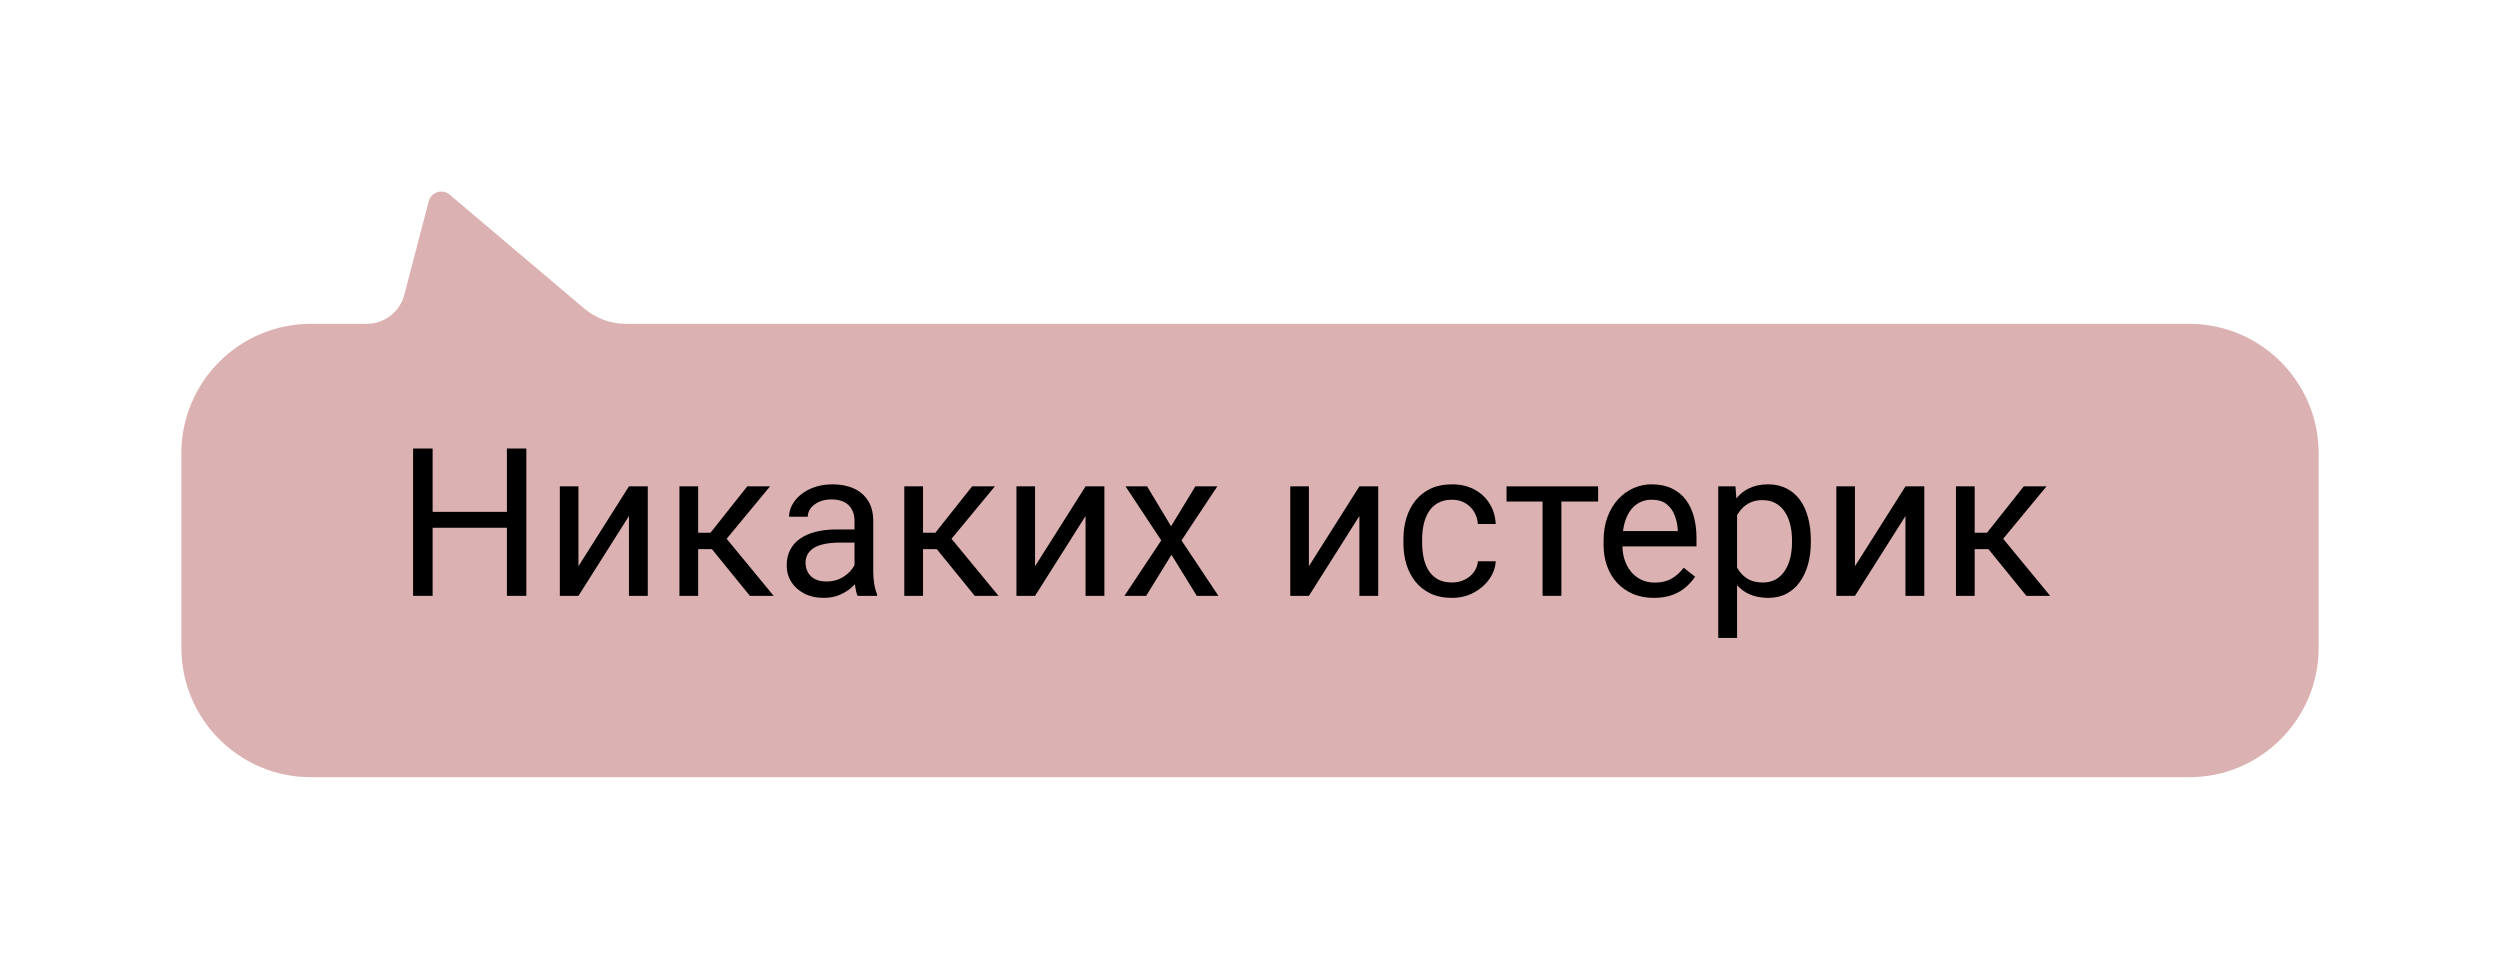 <?xml version="1.0" encoding="UTF-8"?> <svg xmlns="http://www.w3.org/2000/svg" width="193" height="74" viewBox="0 0 193 74" fill="none"> <g filter="url(#filter0_d_148_28)"> <path d="M12 33C12 27.477 16.477 23 22 23H26.308C27.673 23 28.866 22.079 29.211 20.759L31.099 13.536C31.285 12.824 32.15 12.55 32.712 13.025L43.102 21.817C44.005 22.581 45.149 23 46.331 23H94.5H167C172.523 23 177 27.477 177 33V48C177 53.523 172.523 58 167 58H22C16.477 58 12 53.523 12 48V33Z" fill="#DCB1B1"></path> </g> <path d="M39.32 39.516V40.742H33.164V39.516H39.32ZM33.398 34.625V46H31.891V34.625H33.398ZM40.633 34.625V46H39.133V34.625H40.633Z" fill="black"></path> <path d="M44.656 43.711L48.555 37.547H50.008V46H48.555V39.836L44.656 46H43.219V37.547H44.656V43.711Z" fill="black"></path> <path d="M53.898 37.547V46H52.453V37.547H53.898ZM59.445 37.547L55.438 42.391H53.414L53.195 41.125H54.852L57.688 37.547H59.445ZM57.891 46L54.781 42.172L55.711 41.125L59.727 46H57.891Z" fill="black"></path> <path d="M65.969 44.555V40.203C65.969 39.87 65.901 39.581 65.766 39.336C65.635 39.086 65.438 38.893 65.172 38.758C64.906 38.622 64.578 38.555 64.188 38.555C63.823 38.555 63.503 38.617 63.227 38.742C62.956 38.867 62.742 39.031 62.586 39.234C62.435 39.438 62.359 39.656 62.359 39.891H60.914C60.914 39.589 60.992 39.289 61.148 38.992C61.305 38.695 61.529 38.427 61.82 38.188C62.117 37.943 62.471 37.75 62.883 37.609C63.3 37.464 63.763 37.391 64.273 37.391C64.888 37.391 65.43 37.495 65.898 37.703C66.372 37.911 66.742 38.227 67.008 38.648C67.279 39.065 67.414 39.589 67.414 40.219V44.156C67.414 44.438 67.438 44.737 67.484 45.055C67.537 45.372 67.612 45.646 67.711 45.875V46H66.203C66.13 45.833 66.073 45.612 66.031 45.336C65.99 45.055 65.969 44.794 65.969 44.555ZM66.219 40.875L66.234 41.891H64.773C64.362 41.891 63.995 41.925 63.672 41.992C63.349 42.055 63.078 42.151 62.859 42.281C62.641 42.411 62.474 42.575 62.359 42.773C62.245 42.966 62.188 43.193 62.188 43.453C62.188 43.719 62.247 43.961 62.367 44.18C62.487 44.398 62.667 44.573 62.906 44.703C63.151 44.828 63.45 44.891 63.805 44.891C64.247 44.891 64.638 44.797 64.977 44.609C65.315 44.422 65.583 44.193 65.781 43.922C65.984 43.651 66.094 43.388 66.109 43.133L66.727 43.828C66.69 44.047 66.591 44.289 66.43 44.555C66.268 44.82 66.052 45.075 65.781 45.32C65.516 45.56 65.198 45.76 64.828 45.922C64.463 46.078 64.052 46.156 63.594 46.156C63.021 46.156 62.518 46.044 62.086 45.82C61.659 45.596 61.325 45.297 61.086 44.922C60.852 44.542 60.734 44.117 60.734 43.648C60.734 43.195 60.823 42.797 61 42.453C61.177 42.104 61.432 41.815 61.766 41.586C62.099 41.352 62.5 41.175 62.969 41.055C63.438 40.935 63.961 40.875 64.539 40.875H66.219Z" fill="black"></path> <path d="M71.258 37.547V46H69.812V37.547H71.258ZM76.805 37.547L72.797 42.391H70.773L70.555 41.125H72.211L75.047 37.547H76.805ZM75.25 46L72.141 42.172L73.07 41.125L77.086 46H75.25Z" fill="black"></path> <path d="M79.906 43.711L83.805 37.547H85.258V46H83.805V39.836L79.906 46H78.469V37.547H79.906V43.711Z" fill="black"></path> <path d="M88.555 37.547L90.406 40.625L92.281 37.547H93.977L91.211 41.719L94.062 46H92.391L90.438 42.828L88.484 46H86.805L89.648 41.719L86.891 37.547H88.555Z" fill="black"></path> <path d="M101.047 43.711L104.945 37.547H106.398V46H104.945V39.836L101.047 46H99.609V37.547H101.047V43.711Z" fill="black"></path> <path d="M112.102 44.969C112.445 44.969 112.763 44.898 113.055 44.758C113.346 44.617 113.586 44.425 113.773 44.18C113.961 43.93 114.068 43.646 114.094 43.328H115.469C115.443 43.828 115.273 44.294 114.961 44.727C114.654 45.154 114.25 45.5 113.75 45.766C113.25 46.026 112.701 46.156 112.102 46.156C111.466 46.156 110.911 46.044 110.438 45.82C109.969 45.596 109.578 45.289 109.266 44.898C108.958 44.508 108.727 44.06 108.57 43.555C108.419 43.044 108.344 42.505 108.344 41.938V41.609C108.344 41.042 108.419 40.505 108.57 40C108.727 39.49 108.958 39.039 109.266 38.648C109.578 38.258 109.969 37.95 110.438 37.727C110.911 37.503 111.466 37.391 112.102 37.391C112.763 37.391 113.341 37.526 113.836 37.797C114.331 38.062 114.719 38.427 115 38.891C115.286 39.349 115.443 39.87 115.469 40.453H114.094C114.068 40.104 113.969 39.789 113.797 39.508C113.63 39.227 113.401 39.003 113.109 38.836C112.823 38.664 112.487 38.578 112.102 38.578C111.659 38.578 111.286 38.667 110.984 38.844C110.688 39.016 110.451 39.25 110.273 39.547C110.102 39.839 109.977 40.164 109.898 40.523C109.826 40.878 109.789 41.24 109.789 41.609V41.938C109.789 42.307 109.826 42.672 109.898 43.031C109.971 43.391 110.094 43.716 110.266 44.008C110.443 44.3 110.68 44.534 110.977 44.711C111.279 44.883 111.654 44.969 112.102 44.969Z" fill="black"></path> <path d="M120.539 37.547V46H119.086V37.547H120.539ZM123.375 37.547V38.719H116.305V37.547H123.375Z" fill="black"></path> <path d="M127.68 46.156C127.091 46.156 126.557 46.057 126.078 45.859C125.604 45.656 125.195 45.372 124.852 45.008C124.513 44.643 124.253 44.211 124.07 43.711C123.888 43.211 123.797 42.664 123.797 42.07V41.742C123.797 41.055 123.898 40.443 124.102 39.906C124.305 39.365 124.581 38.906 124.93 38.531C125.279 38.156 125.674 37.872 126.117 37.68C126.56 37.487 127.018 37.391 127.492 37.391C128.096 37.391 128.617 37.495 129.055 37.703C129.497 37.911 129.859 38.203 130.141 38.578C130.422 38.948 130.63 39.385 130.766 39.891C130.901 40.391 130.969 40.938 130.969 41.531V42.18H124.656V41H129.523V40.891C129.503 40.516 129.424 40.151 129.289 39.797C129.159 39.443 128.951 39.151 128.664 38.922C128.378 38.693 127.987 38.578 127.492 38.578C127.164 38.578 126.862 38.648 126.586 38.789C126.31 38.925 126.073 39.128 125.875 39.398C125.677 39.669 125.523 40 125.414 40.391C125.305 40.781 125.25 41.232 125.25 41.742V42.07C125.25 42.471 125.305 42.849 125.414 43.203C125.529 43.552 125.693 43.859 125.906 44.125C126.125 44.391 126.388 44.599 126.695 44.75C127.008 44.901 127.362 44.977 127.758 44.977C128.268 44.977 128.701 44.872 129.055 44.664C129.409 44.456 129.719 44.177 129.984 43.828L130.859 44.523C130.677 44.8 130.445 45.062 130.164 45.312C129.883 45.562 129.536 45.766 129.125 45.922C128.719 46.078 128.237 46.156 127.68 46.156Z" fill="black"></path> <path d="M134.102 39.172V49.25H132.648V37.547H133.977L134.102 39.172ZM139.797 41.703V41.867C139.797 42.482 139.724 43.052 139.578 43.578C139.432 44.099 139.219 44.552 138.938 44.938C138.661 45.323 138.32 45.622 137.914 45.836C137.508 46.05 137.042 46.156 136.516 46.156C135.979 46.156 135.505 46.068 135.094 45.891C134.682 45.714 134.333 45.456 134.047 45.117C133.76 44.779 133.531 44.372 133.359 43.898C133.193 43.425 133.078 42.891 133.016 42.297V41.422C133.078 40.797 133.195 40.237 133.367 39.742C133.539 39.247 133.766 38.825 134.047 38.477C134.333 38.122 134.68 37.854 135.086 37.672C135.492 37.484 135.961 37.391 136.492 37.391C137.023 37.391 137.495 37.495 137.906 37.703C138.318 37.906 138.664 38.198 138.945 38.578C139.227 38.958 139.438 39.414 139.578 39.945C139.724 40.471 139.797 41.057 139.797 41.703ZM138.344 41.867V41.703C138.344 41.281 138.299 40.885 138.211 40.516C138.122 40.141 137.984 39.812 137.797 39.531C137.615 39.245 137.38 39.021 137.094 38.859C136.807 38.693 136.466 38.609 136.07 38.609C135.706 38.609 135.388 38.672 135.117 38.797C134.852 38.922 134.625 39.091 134.438 39.305C134.25 39.513 134.096 39.753 133.977 40.023C133.862 40.289 133.776 40.565 133.719 40.852V42.875C133.823 43.24 133.969 43.583 134.156 43.906C134.344 44.224 134.594 44.482 134.906 44.68C135.219 44.872 135.612 44.969 136.086 44.969C136.477 44.969 136.812 44.888 137.094 44.727C137.38 44.56 137.615 44.333 137.797 44.047C137.984 43.76 138.122 43.432 138.211 43.062C138.299 42.688 138.344 42.289 138.344 41.867Z" fill="black"></path> <path d="M143.203 43.711L147.102 37.547H148.555V46H147.102V39.836L143.203 46H141.766V37.547H143.203V43.711Z" fill="black"></path> <path d="M152.445 37.547V46H151V37.547H152.445ZM157.992 37.547L153.984 42.391H151.961L151.742 41.125H153.398L156.234 37.547H157.992ZM156.438 46L153.328 42.172L154.258 41.125L158.273 46H156.438Z" fill="black"></path> <defs> <filter id="filter0_d_148_28" x="0" y="0.788" width="193" height="73.212" filterUnits="userSpaceOnUse" color-interpolation-filters="sRGB"> <feFlood flood-opacity="0" result="BackgroundImageFix"></feFlood> <feColorMatrix in="SourceAlpha" type="matrix" values="0 0 0 0 0 0 0 0 0 0 0 0 0 0 0 0 0 0 127 0" result="hardAlpha"></feColorMatrix> <feOffset dx="2" dy="2"></feOffset> <feGaussianBlur stdDeviation="7"></feGaussianBlur> <feComposite in2="hardAlpha" operator="out"></feComposite> <feColorMatrix type="matrix" values="0 0 0 0 0.247 0 0 0 0 0.2 0 0 0 0 0.318 0 0 0 0.6 0"></feColorMatrix> <feBlend mode="normal" in2="BackgroundImageFix" result="effect1_dropShadow_148_28"></feBlend> <feBlend mode="normal" in="SourceGraphic" in2="effect1_dropShadow_148_28" result="shape"></feBlend> </filter> </defs> </svg> 